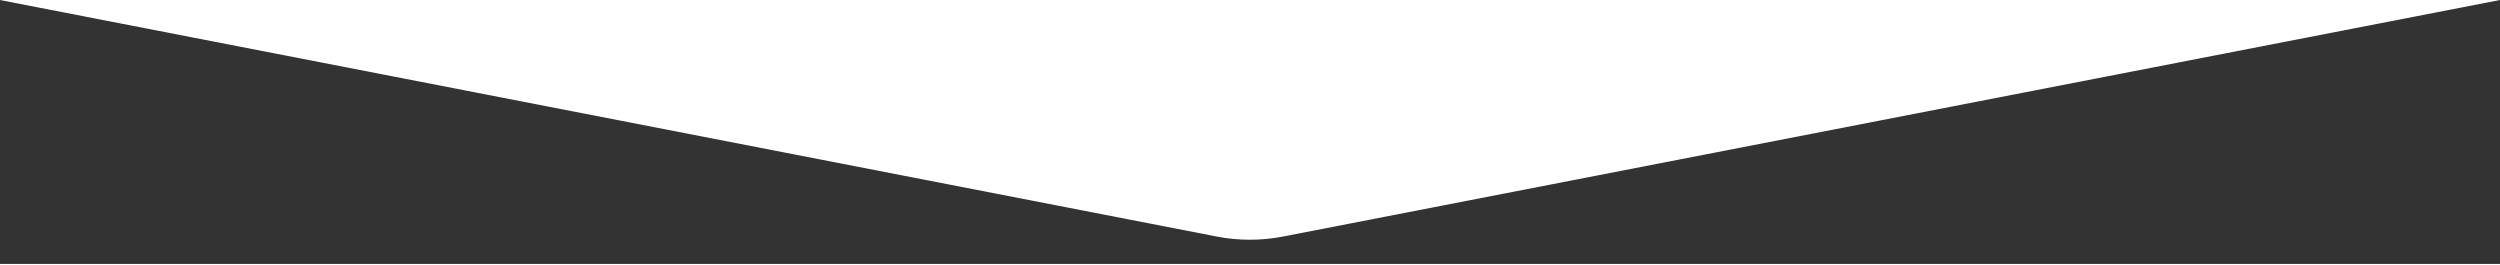 <?xml version="1.0" encoding="UTF-8"?> <svg xmlns="http://www.w3.org/2000/svg" width="1918" height="203" viewBox="0 0 1918 203" fill="none"> <path d="M1918 202.5H2.73299e-05L0 0.025L933.502 181.473C950.287 184.736 967.544 184.736 984.33 181.474L1918 0V202.5Z" fill="#333333"></path> </svg> 